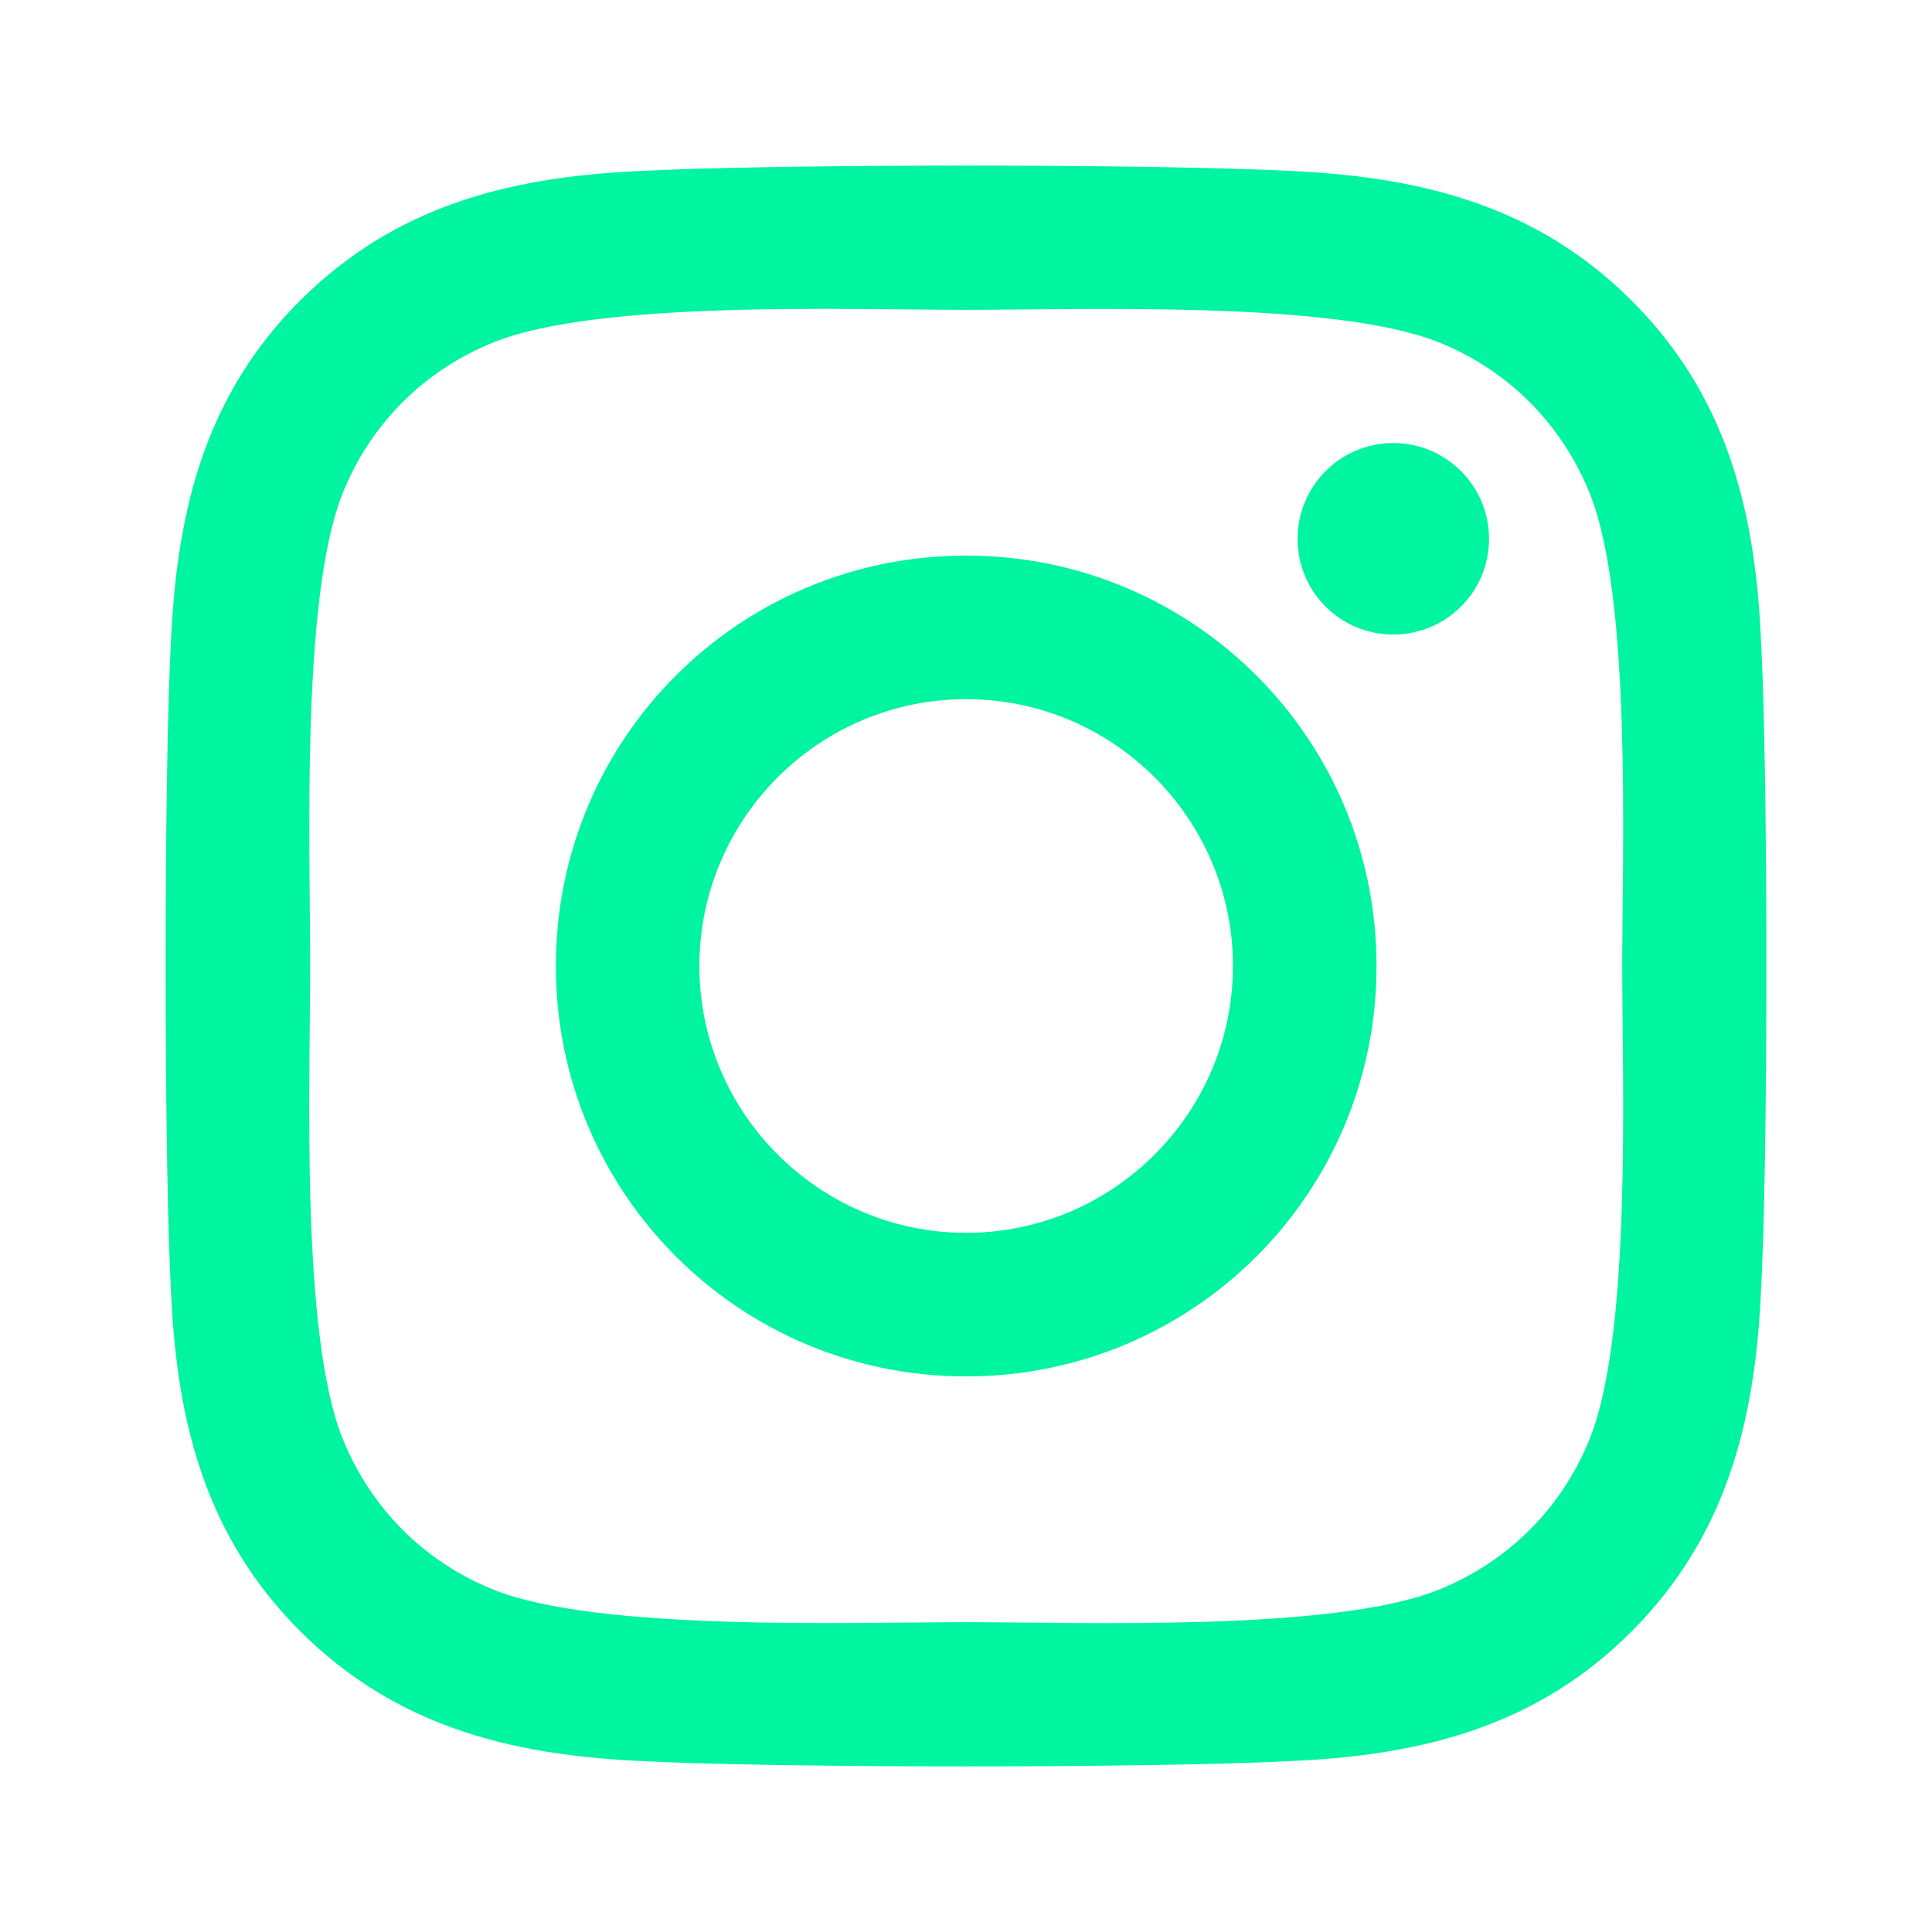 <svg width="35" height="35" viewBox="0 0 35 35" fill="none" xmlns="http://www.w3.org/2000/svg">
<path d="M17.503 10.065C13.389 10.065 10.07 13.384 10.07 17.5C10.07 21.616 13.389 24.935 17.503 24.935C21.618 24.935 24.937 21.616 24.937 17.5C24.937 13.384 21.618 10.065 17.503 10.065ZM17.503 22.334C14.844 22.334 12.67 20.166 12.67 17.5C12.67 14.834 14.838 12.666 17.503 12.666C20.169 12.666 22.336 14.834 22.336 17.5C22.336 20.166 20.162 22.334 17.503 22.334ZM26.975 9.761C26.975 10.725 26.198 11.495 25.241 11.495C24.277 11.495 23.507 10.718 23.507 9.761C23.507 8.803 24.283 8.026 25.241 8.026C26.198 8.026 26.975 8.803 26.975 9.761ZM31.898 11.521C31.788 9.198 31.258 7.14 29.556 5.444C27.861 3.749 25.804 3.218 23.481 3.102C21.087 2.966 13.913 2.966 11.519 3.102C9.203 3.212 7.145 3.743 5.444 5.438C3.742 7.133 3.218 9.191 3.102 11.514C2.966 13.909 2.966 21.085 3.102 23.479C3.212 25.802 3.742 27.86 5.444 29.556C7.145 31.251 9.196 31.782 11.519 31.898C13.913 32.034 21.087 32.034 23.481 31.898C25.804 31.788 27.861 31.257 29.556 29.556C31.251 27.86 31.782 25.802 31.898 23.479C32.034 21.085 32.034 13.915 31.898 11.521ZM28.806 26.048C28.301 27.317 27.324 28.294 26.05 28.805C24.141 29.562 19.612 29.387 17.503 29.387C15.394 29.387 10.859 29.556 8.957 28.805C7.689 28.3 6.712 27.323 6.201 26.048C5.444 24.139 5.619 19.61 5.619 17.5C5.619 15.39 5.45 10.854 6.201 8.952C6.705 7.683 7.682 6.706 8.957 6.195C10.865 5.438 15.394 5.613 17.503 5.613C19.612 5.613 24.148 5.444 26.05 6.195C27.318 6.7 28.294 7.677 28.806 8.952C29.563 10.861 29.388 15.39 29.388 17.5C29.388 19.61 29.563 24.146 28.806 26.048Z" fill="#01F49F"/>
</svg>

